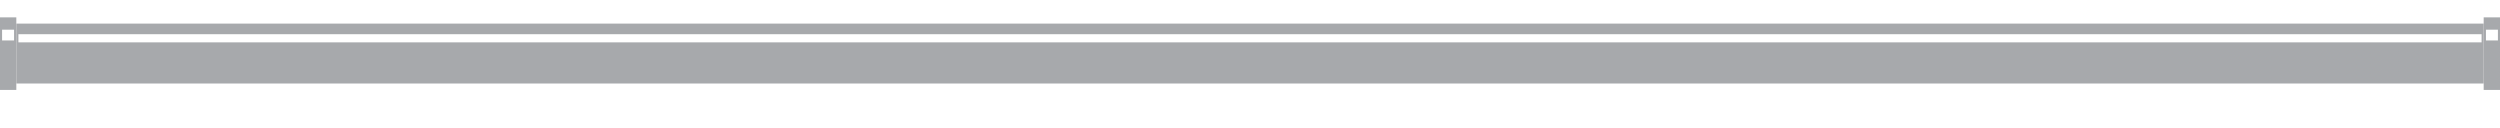 <?xml version="1.0" encoding="UTF-8"?> <svg xmlns="http://www.w3.org/2000/svg" xmlns:xlink="http://www.w3.org/1999/xlink" version="1.1" id="Layer_1" x="0px" y="0px" viewBox="0 0 1440 74" style="enable-background:new 0 0 1440 74;" xml:space="preserve"> <style type="text/css"> .st0{fill:#A7A9AC;} </style> <path class="st0" d="M9.4,13.6v34.5h1421.2V13.6H9.4z M1429.4,24.4H10.6v-4.7h1418.8V24.4z"></path> <path class="st0" d="M1430.6,10v41.8h9.4V10H1430.6z M1438.8,23.3h-6.9v-6.2h6.9V23.3z"></path> <path class="st0" d="M0,10v41.8h9.4V10H0z M8.1,23.3H1.2v-6.2h6.9V23.3z"></path> </svg> 